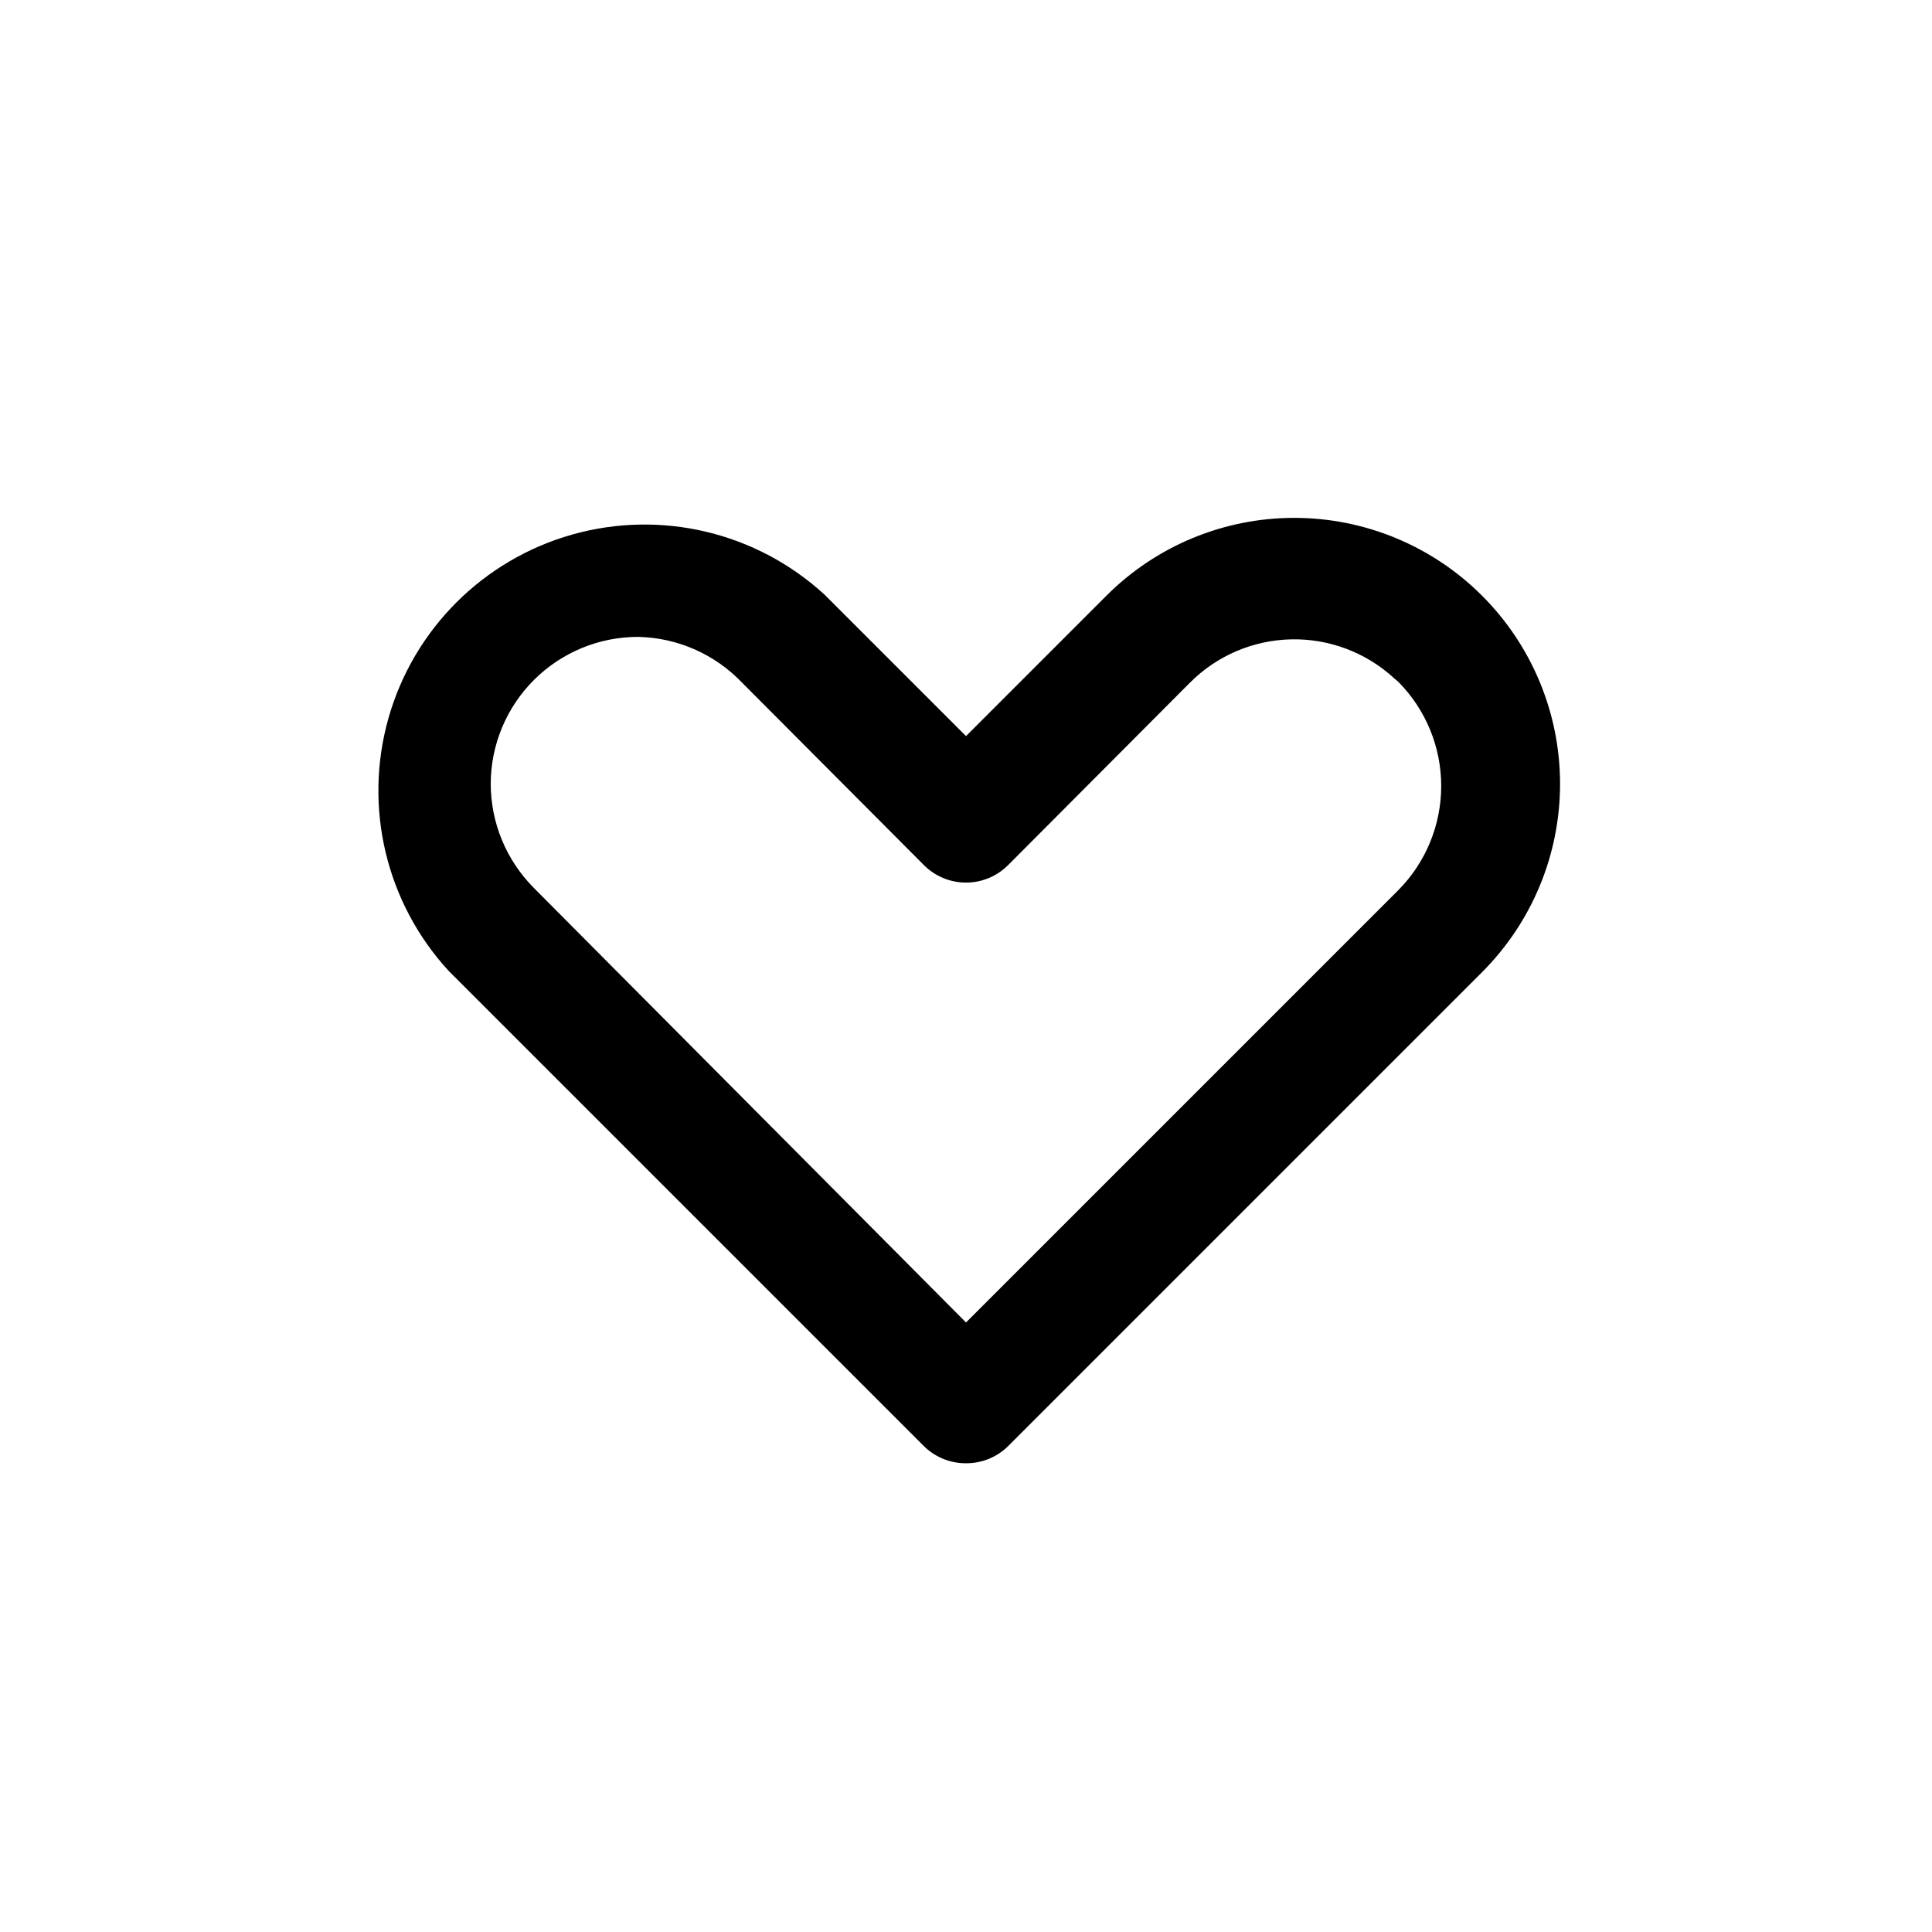 <?xml version="1.0" encoding="UTF-8"?>
<!-- Uploaded to: ICON Repo, www.iconrepo.com, Generator: ICON Repo Mixer Tools -->
<svg fill="#000000" width="800px" height="800px" version="1.1" viewBox="144 144 512 512" xmlns="http://www.w3.org/2000/svg">
 <path d="m400 531.78c-4.188 0.023-8.207-1.621-11.18-4.566l-125.95-125.95c-16.566-18.035-22.594-43.371-15.926-66.934 6.672-23.562 25.09-41.98 48.652-48.652s48.898-0.641 66.934 15.926l37.473 37.473 37.156-37.156c13.203-13.238 31.129-20.68 49.828-20.68s36.625 7.441 49.828 20.68c13.203 13.223 20.617 31.145 20.617 49.828 0 18.684-7.414 36.605-20.617 49.832l-125.95 125.95 0.004-0.004c-2.945 2.758-6.832 4.277-10.863 4.254zm-86.91-219c-10.328 0-20.234 4.09-27.551 11.379-7.32 7.289-11.453 17.18-11.492 27.508 0.004 10.316 4.078 20.219 11.336 27.551l114.62 115.25 114.62-114.62-0.004 0.004c7.25-7.34 11.316-17.238 11.316-27.555 0-10.312-4.066-20.215-11.316-27.551l-1.102-0.945c-7.414-6.856-17.203-10.574-27.301-10.367-10.098 0.203-19.727 4.316-26.855 11.469l-48.176 48.336h-0.004c-2.957 2.981-6.981 4.656-11.176 4.656-4.199 0-8.223-1.676-11.18-4.656l-48.176-48.336c-7.207-7.547-17.121-11.91-27.555-12.121z"/>
</svg>